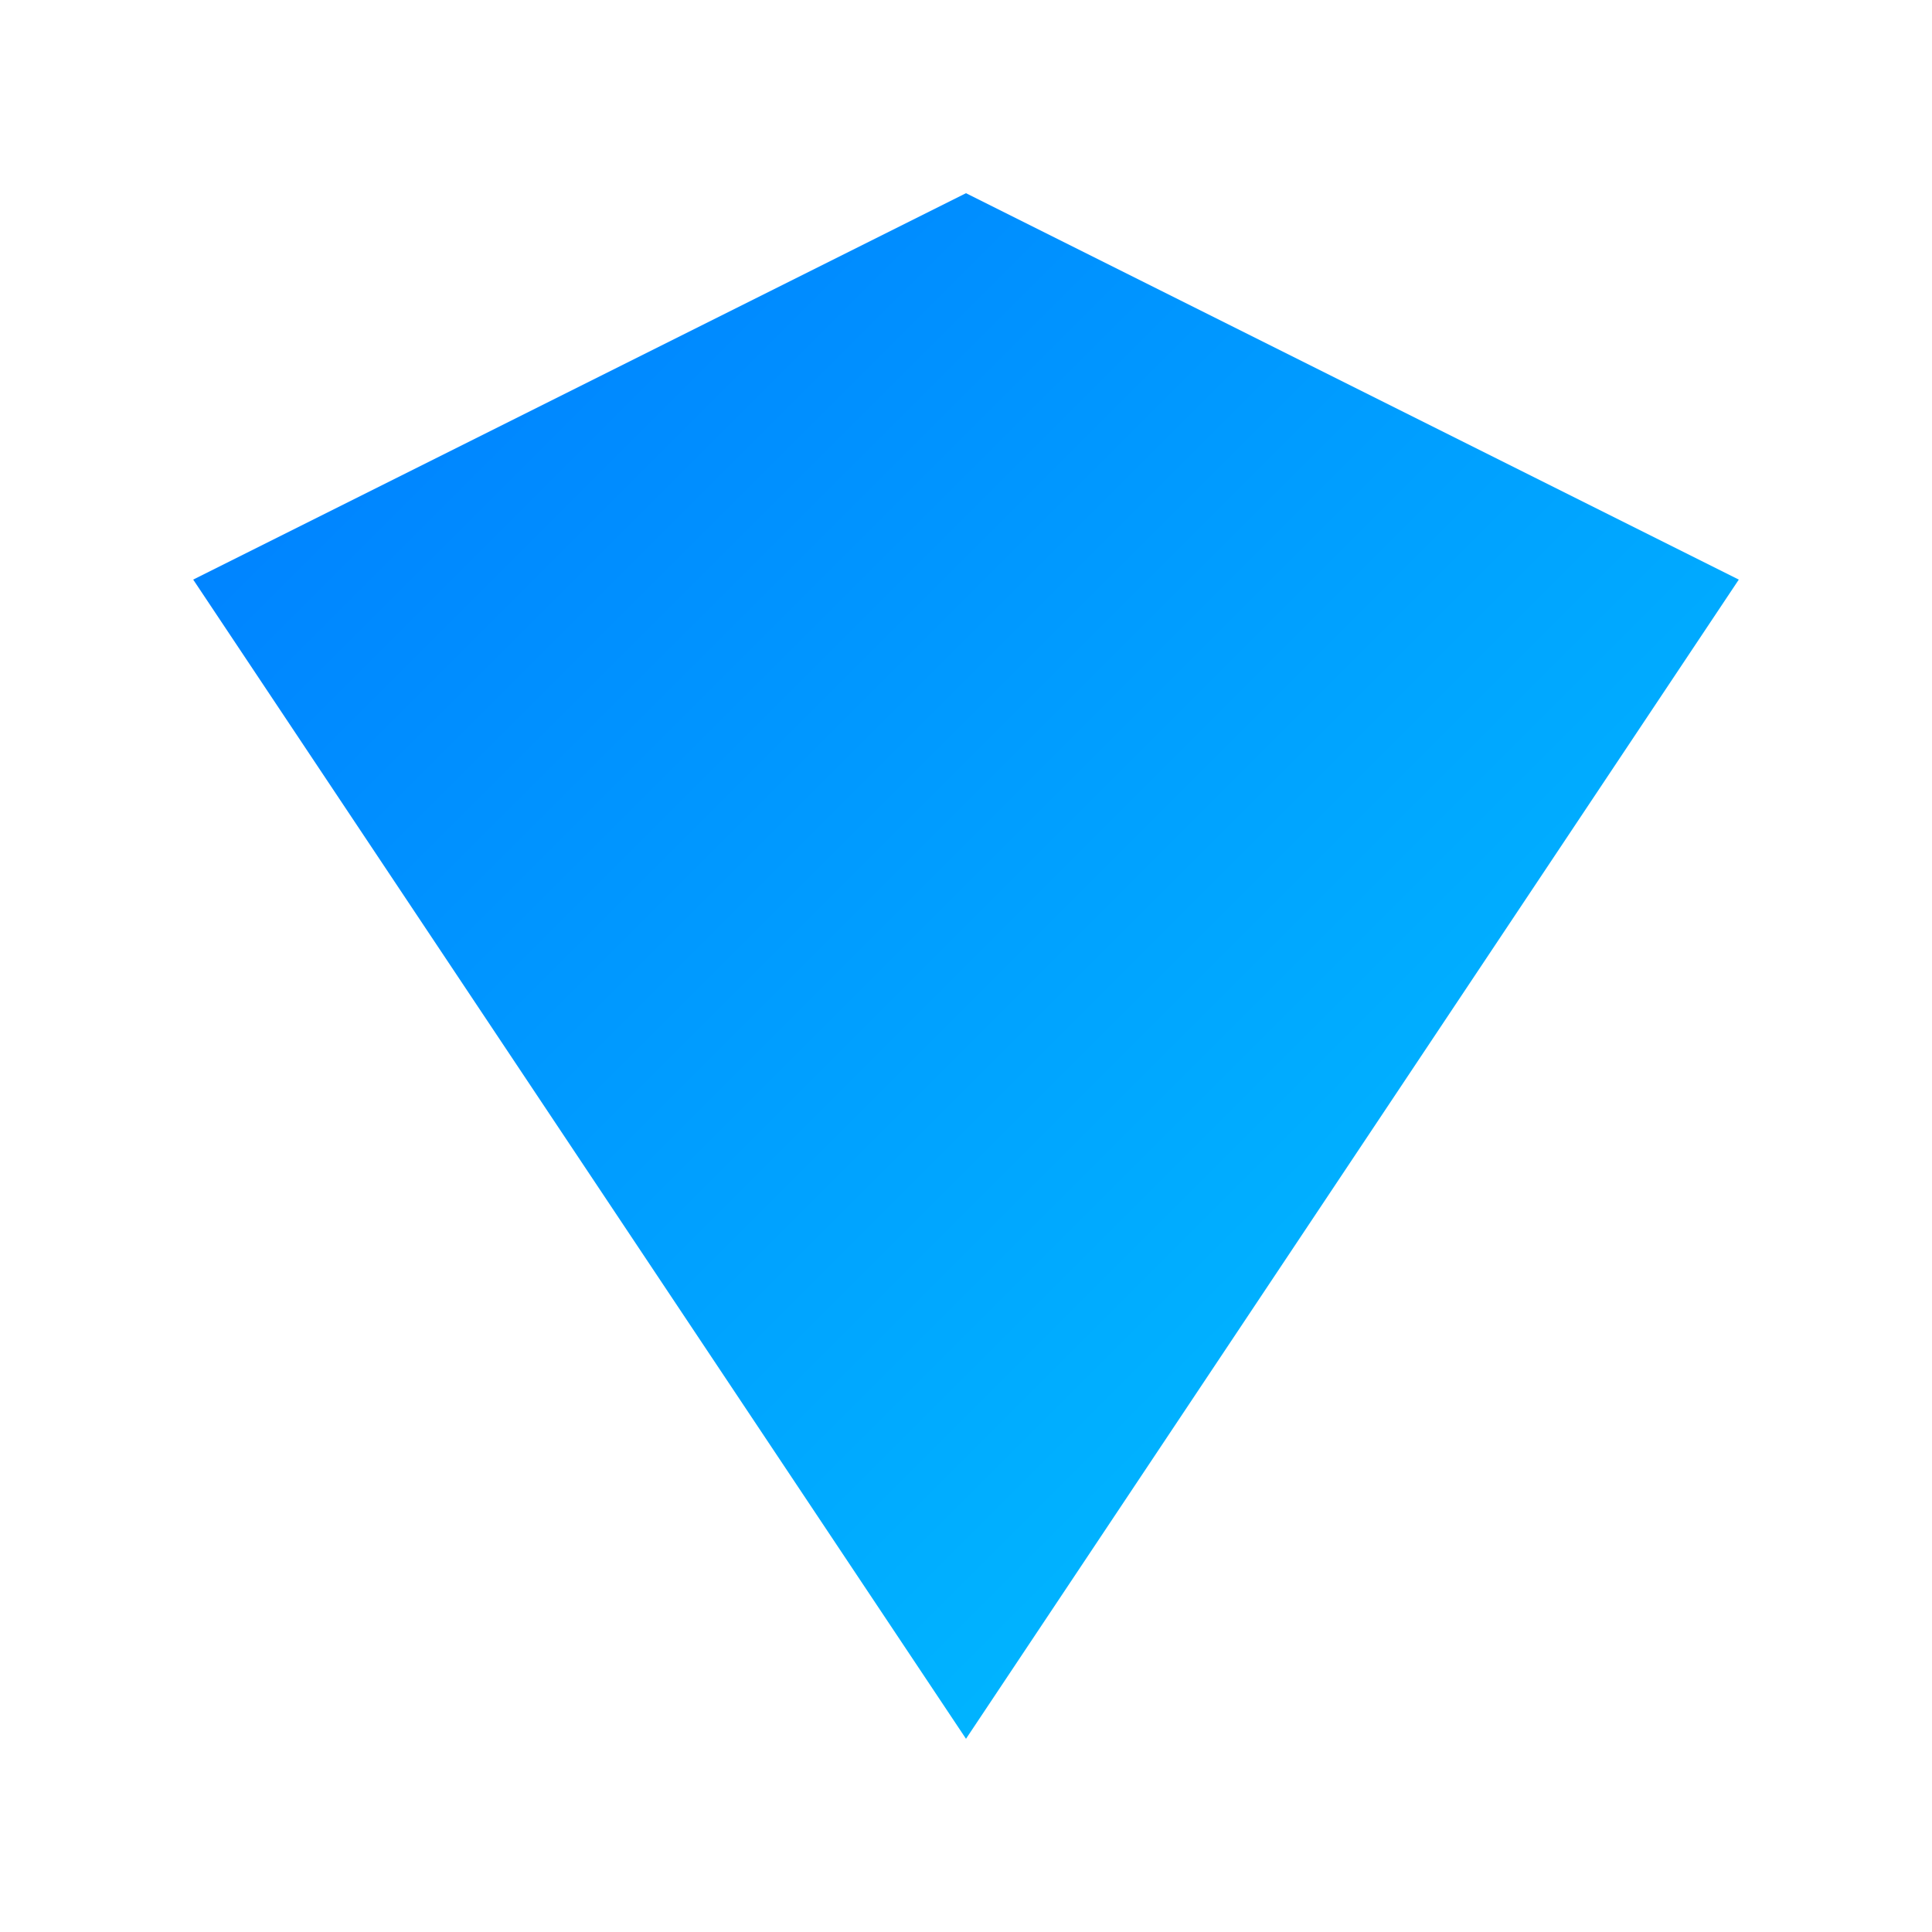 <svg xmlns="http://www.w3.org/2000/svg" viewBox="0 0 100 100" width="100" height="100">
    <defs>
        <linearGradient id="cool-gradient" x1="0%" y1="0%" x2="100%" y2="100%">
            <stop offset="0%" style="stop-color:#007BFF;stop-opacity:1" />
            <stop offset="100%" style="stop-color:#00C6FF;stop-opacity:1" />
        </linearGradient>
        <filter id="glow">
            <feGaussianBlur stdDeviation="2.5" result="coloredBlur" />
            <feMerge>
                <feMergeNode in="coloredBlur" />
                <feMergeNode in="SourceGraphic" />
            </feMerge>
        </filter>
    </defs>

    <!-- Shield/V Shape -->
    <path d="M50 10 L90 30 L50 90 L10 30 Z" fill="url(#cool-gradient)" filter="url(#glow)" />
</svg>